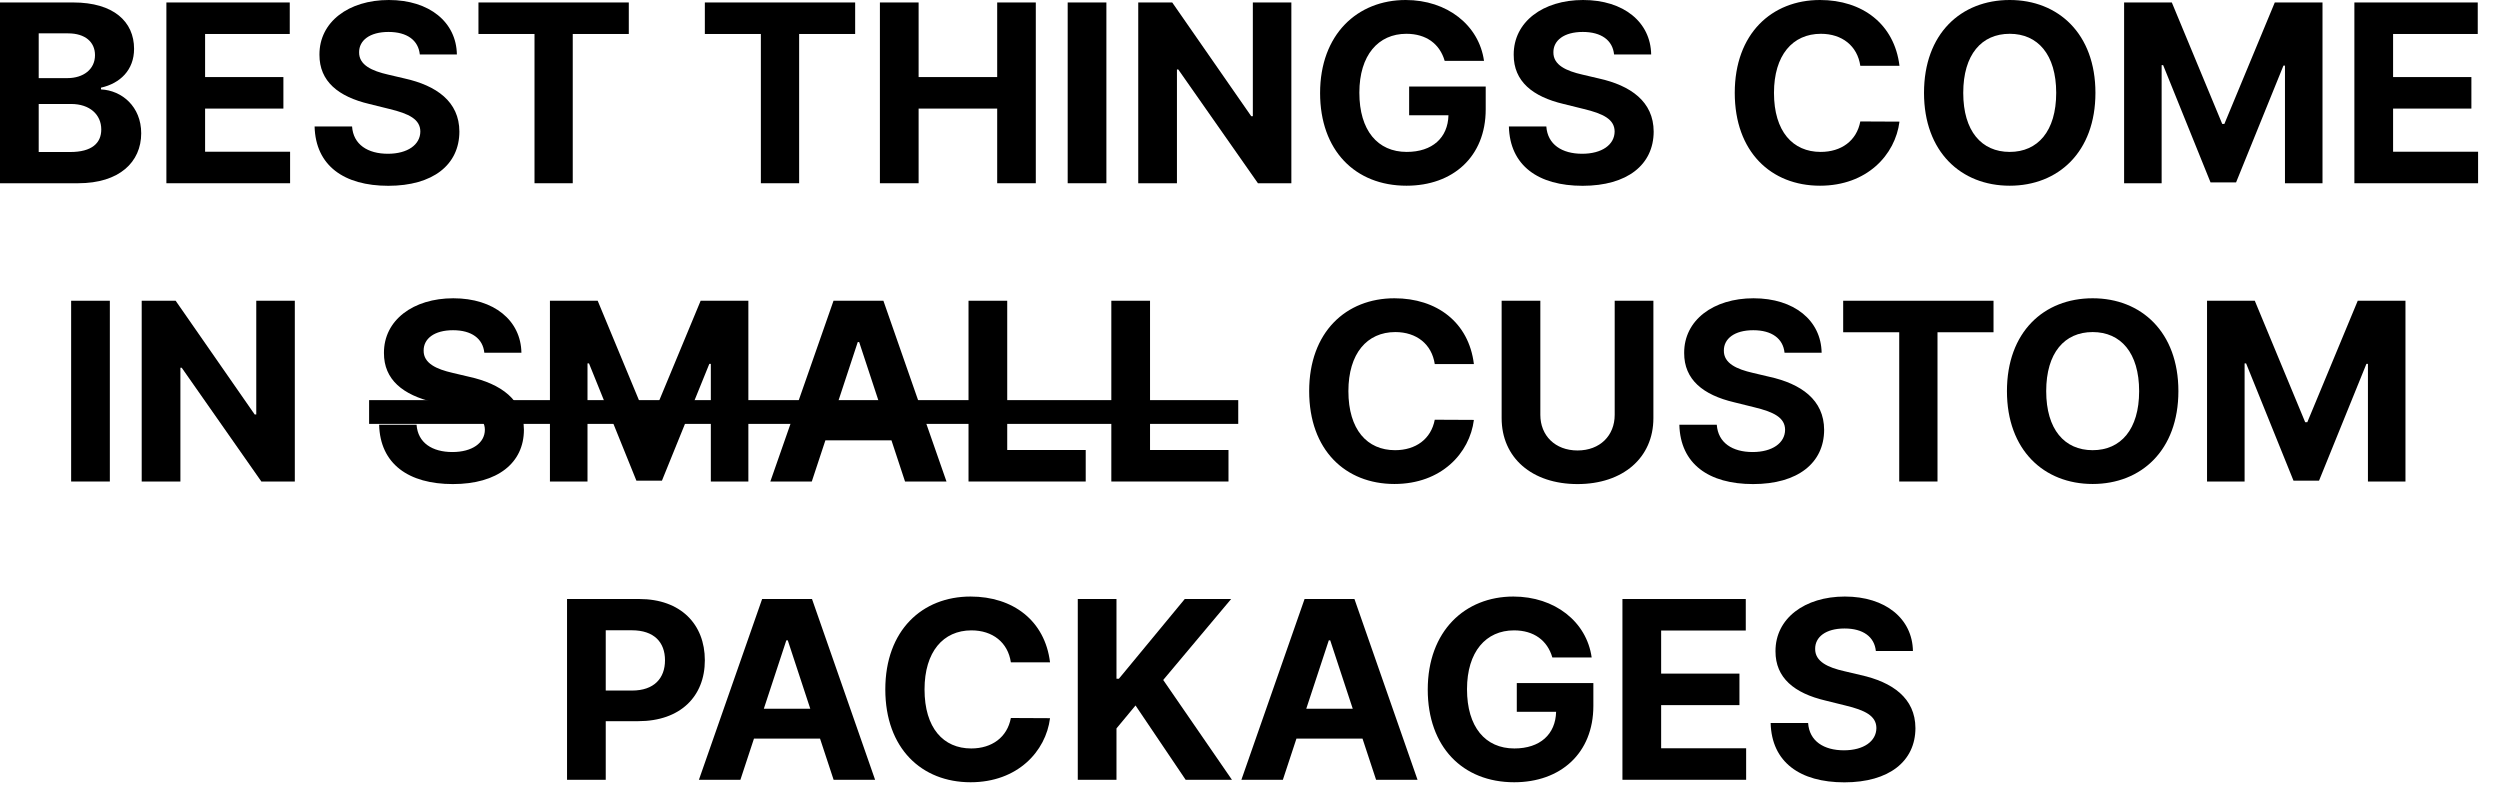 <?xml version="1.0" encoding="utf-8"?>
<svg xmlns="http://www.w3.org/2000/svg" fill="none" height="100%" overflow="visible" preserveAspectRatio="none" style="display: block;" viewBox="0 0 81 26" width="100%">
<g id="BEST THINGS COME IN SMALL CUSTOM PACKAGES">
<path d="M0 5.937H2.534C3.866 5.937 4.575 5.251 4.575 4.318C4.575 3.452 3.947 2.929 3.272 2.897V2.84C3.889 2.703 4.344 2.271 4.344 1.582C4.344 0.704 3.683 0.08 2.375 0.08H0V5.937ZM1.254 4.925V3.369H2.305C2.907 3.369 3.281 3.712 3.281 4.195C3.281 4.636 2.977 4.925 2.276 4.925H1.254ZM1.254 2.531V1.081H2.207C2.763 1.081 3.078 1.364 3.078 1.787C3.078 2.251 2.696 2.531 2.183 2.531H1.254Z" fill="black"/>
<path d="M5.391 5.937H9.399V4.916H6.645V3.518H9.182V2.497H6.645V1.101H9.388V0.08H5.391V5.937Z" fill="black"/>
<path d="M13.602 1.765H14.803C14.786 0.721 13.917 0 12.597 0C11.297 0 10.344 0.709 10.35 1.773C10.347 2.637 10.964 3.132 11.966 3.369L12.611 3.529C13.257 3.684 13.616 3.867 13.619 4.261C13.616 4.69 13.205 4.982 12.568 4.982C11.916 4.982 11.447 4.684 11.407 4.098H10.193C10.225 5.365 11.143 6.02 12.582 6.02C14.03 6.02 14.882 5.337 14.884 4.264C14.882 3.289 14.137 2.771 13.107 2.542L12.574 2.417C12.058 2.299 11.627 2.111 11.635 1.69C11.635 1.313 11.974 1.035 12.588 1.035C13.188 1.035 13.555 1.304 13.602 1.765Z" fill="black"/>
<path d="M15.502 1.101H17.318V5.937H18.557V1.101H20.373V0.08H15.502V1.101Z" fill="black"/>
<path d="M22.837 1.101H24.652V5.937H25.892V1.101H27.707V0.08H22.837V1.101Z" fill="black"/>
<path d="M28.509 5.937H29.763V3.518H32.309V5.937H33.56V0.08H32.309V2.497H29.763V0.08H28.509V5.937Z" fill="black"/>
<path d="M35.847 0.08H34.593V5.937H35.847V0.08Z" fill="black"/>
<path d="M41.84 0.08H40.592V3.764H40.539L37.98 0.08H36.879V5.937H38.133V2.251H38.176L40.757 5.937H41.84V0.08Z" fill="black"/>
<path d="M46.808 1.973H48.082C47.92 0.815 46.886 0 45.545 0C43.979 0 42.771 1.115 42.771 3.014C42.771 4.868 43.901 6.017 45.572 6.017C47.069 6.017 48.137 5.082 48.137 3.541V2.803H45.656V3.735H46.93C46.912 4.461 46.411 4.922 45.577 4.922C44.636 4.922 44.043 4.227 44.043 3.003C44.043 1.785 44.659 1.095 45.566 1.095C46.212 1.095 46.649 1.424 46.808 1.973Z" fill="black"/>
<path d="M52.296 1.765H53.498C53.481 0.721 52.612 0 51.292 0C49.991 0 49.039 0.709 49.044 1.773C49.041 2.637 49.658 3.132 50.66 3.369L51.306 3.529C51.952 3.684 52.311 3.867 52.314 4.261C52.311 4.69 51.9 4.982 51.263 4.982C50.611 4.982 50.142 4.684 50.101 4.098H48.888C48.92 5.365 49.838 6.02 51.277 6.02C52.725 6.02 53.576 5.337 53.579 4.264C53.576 3.289 52.832 2.771 51.801 2.542L51.268 2.417C50.753 2.299 50.322 2.111 50.33 1.69C50.33 1.313 50.669 1.035 51.283 1.035C51.882 1.035 52.25 1.304 52.296 1.765Z" fill="black"/>
<path d="M61.543 2.131C61.378 0.778 60.341 0 58.968 0C57.402 0 56.206 1.092 56.206 3.009C56.206 4.919 57.382 6.017 58.968 6.017C60.489 6.017 61.407 5.019 61.543 3.941L60.274 3.935C60.156 4.562 59.658 4.922 58.989 4.922C58.088 4.922 57.477 4.261 57.477 3.009C57.477 1.79 58.079 1.095 58.997 1.095C59.684 1.095 60.179 1.487 60.274 2.131H61.543Z" fill="black"/>
<path d="M67.892 3.009C67.892 1.092 66.687 0 65.115 0C63.534 0 62.338 1.092 62.338 3.009C62.338 4.916 63.534 6.017 65.115 6.017C66.687 6.017 67.892 4.925 67.892 3.009ZM66.621 3.009C66.621 4.25 66.024 4.922 65.115 4.922C64.203 4.922 63.609 4.25 63.609 3.009C63.609 1.767 64.203 1.095 65.115 1.095C66.024 1.095 66.621 1.767 66.621 3.009Z" fill="black"/>
<path d="M68.821 0.08V5.937H70.037V2.111H70.086L71.621 5.909H72.449L73.984 2.125H74.033V5.937H75.249V0.08H73.703L72.07 4.015H72L70.367 0.08H68.821Z" fill="black"/>
<path d="M76.282 5.937H80.29V4.916H77.536V3.518H80.073V2.497H77.536V1.101H80.279V0.08H76.282V5.937Z" fill="black"/>
<path d="M3.559 9.744H2.305V15.601H3.559V9.744Z" fill="black"/>
<path d="M9.552 9.744H8.303V13.428H8.251L5.691 9.744H4.591V15.601H5.845V11.915H5.888L8.468 15.601H9.552V9.744Z" fill="black"/>
<path d="M15.692 11.429H16.894C16.877 10.385 16.008 9.664 14.687 9.664C13.387 9.664 12.434 10.373 12.44 11.437C12.437 12.301 13.054 12.796 14.056 13.033L14.702 13.193C15.348 13.348 15.707 13.531 15.71 13.925C15.707 14.354 15.295 14.646 14.658 14.646C14.007 14.646 13.538 14.349 13.497 13.762H12.284C12.316 15.029 13.234 15.684 14.673 15.684C16.121 15.684 16.972 15.001 16.975 13.928C16.972 12.953 16.228 12.435 15.197 12.207L14.664 12.081C14.149 11.963 13.717 11.775 13.726 11.354C13.726 10.977 14.065 10.699 14.679 10.699C15.278 10.699 15.646 10.968 15.692 11.429Z" fill="black"/>
<path d="M17.818 9.744V15.601H19.035V11.775H19.084L20.619 15.573H21.447L22.982 11.789H23.031V15.601H24.247V9.744H22.701L21.067 13.679H20.998L19.365 9.744H17.818Z" fill="black"/>
<path d="M26.302 15.601L26.743 14.266H28.883L29.323 15.601H30.666L28.622 9.744H27.006L24.959 15.601H26.302ZM27.061 13.299L27.791 11.083H27.837L28.567 13.299H27.061Z" fill="black"/>
<path d="M31.38 15.601H35.177V14.58H32.634V9.744H31.38V15.601Z" fill="black"/>
<path d="M36.007 15.601H39.803V14.58H37.261V9.744H36.007V15.601Z" fill="black"/>
<path d="M47.754 11.795C47.589 10.442 46.552 9.664 45.18 9.664C43.613 9.664 42.417 10.757 42.417 12.673C42.417 14.583 43.593 15.681 45.18 15.681C46.7 15.681 47.618 14.683 47.754 13.605L46.486 13.599C46.367 14.226 45.869 14.586 45.2 14.586C44.299 14.586 43.688 13.925 43.688 12.673C43.688 11.454 44.291 10.759 45.209 10.759C45.895 10.759 46.39 11.151 46.486 11.795H47.754Z" fill="black"/>
<path d="M52.316 9.744V13.442C52.316 14.111 51.841 14.595 51.112 14.595C50.385 14.595 49.907 14.111 49.907 13.442V9.744H48.653V13.548C48.653 14.829 49.632 15.684 51.112 15.684C52.586 15.684 53.57 14.829 53.57 13.548V9.744H52.316Z" fill="black"/>
<path d="M57.819 11.429H59.021C59.004 10.385 58.135 9.664 56.814 9.664C55.514 9.664 54.561 10.373 54.567 11.437C54.564 12.301 55.181 12.796 56.183 13.033L56.829 13.193C57.474 13.348 57.834 13.531 57.837 13.925C57.834 14.354 57.422 14.646 56.785 14.646C56.134 14.646 55.665 14.349 55.624 13.762H54.411C54.443 15.029 55.361 15.684 56.8 15.684C58.248 15.684 59.099 15.001 59.102 13.928C59.099 12.953 58.355 12.435 57.324 12.207L56.791 12.081C56.276 11.963 55.844 11.775 55.853 11.354C55.853 10.977 56.192 10.699 56.806 10.699C57.405 10.699 57.773 10.968 57.819 11.429Z" fill="black"/>
<path d="M59.719 10.765H61.535V15.601H62.775V10.765H64.59V9.744H59.719V10.765Z" fill="black"/>
<path d="M70.58 12.673C70.58 10.757 69.375 9.664 67.802 9.664C66.221 9.664 65.025 10.757 65.025 12.673C65.025 14.58 66.221 15.681 67.802 15.681C69.375 15.681 70.58 14.589 70.58 12.673ZM69.308 12.673C69.308 13.914 68.712 14.586 67.802 14.586C66.89 14.586 66.297 13.914 66.297 12.673C66.297 11.431 66.89 10.759 67.802 10.759C68.712 10.759 69.308 11.431 69.308 12.673Z" fill="black"/>
<path d="M71.508 9.744V15.601H72.725V11.775H72.774L74.309 15.573H75.137L76.672 11.789H76.721V15.601H77.937V9.744H76.391L74.757 13.679H74.688L73.055 9.744H71.508Z" fill="black"/>
<path d="M18.372 25.265H19.626V23.366H20.68C22.044 23.366 22.837 22.563 22.837 21.393C22.837 20.229 22.058 19.408 20.712 19.408H18.372V25.265ZM19.626 22.374V20.421H20.471C21.195 20.421 21.546 20.81 21.546 21.393C21.546 21.974 21.195 22.374 20.477 22.374H19.626Z" fill="black"/>
<path d="M23.989 25.265L24.429 23.93H26.569L27.009 25.265H28.353L26.309 19.408H24.693L22.645 25.265H23.989ZM24.748 22.963L25.477 20.747H25.524L26.253 22.963H24.748Z" fill="black"/>
<path d="M34.021 21.459C33.856 20.106 32.819 19.328 31.447 19.328C29.88 19.328 28.684 20.421 28.684 22.337C28.684 24.247 29.86 25.345 31.447 25.345C32.967 25.345 33.885 24.347 34.021 23.269L32.752 23.263C32.634 23.89 32.136 24.25 31.467 24.25C30.566 24.25 29.955 23.589 29.955 22.337C29.955 21.119 30.558 20.424 31.475 20.424C32.162 20.424 32.657 20.815 32.752 21.459H34.021Z" fill="black"/>
<path d="M34.92 25.265H36.174V23.601L36.791 22.857L38.415 25.265H39.915L37.688 22.031L39.889 19.408H38.386L36.252 21.991H36.174V19.408H34.92V25.265Z" fill="black"/>
<path d="M41.565 25.265L42.005 23.93H44.145L44.585 25.265H45.928L43.884 19.408H42.268L40.221 25.265H41.565ZM42.323 22.963L43.053 20.747H43.099L43.829 22.963H42.323Z" fill="black"/>
<path d="M50.296 21.302H51.57C51.408 20.143 50.374 19.328 49.033 19.328C47.467 19.328 46.259 20.444 46.259 22.343C46.259 24.196 47.389 25.345 49.06 25.345C50.557 25.345 51.625 24.41 51.625 22.869V22.131H49.144V23.063H50.418C50.4 23.79 49.899 24.25 49.065 24.25C48.124 24.25 47.531 23.555 47.531 22.331C47.531 21.113 48.147 20.424 49.054 20.424C49.7 20.424 50.137 20.752 50.296 21.302Z" fill="black"/>
<path d="M52.567 25.265H56.575V24.244H53.821V22.846H56.358V21.825H53.821V20.429H56.563V19.408H52.567V25.265Z" fill="black"/>
<path d="M60.778 21.093H61.979C61.962 20.049 61.093 19.328 59.773 19.328C58.472 19.328 57.52 20.038 57.526 21.101C57.523 21.965 58.139 22.46 59.141 22.697L59.787 22.857C60.433 23.012 60.792 23.195 60.795 23.589C60.792 24.018 60.381 24.31 59.744 24.31C59.092 24.31 58.623 24.013 58.583 23.426H57.369C57.401 24.693 58.319 25.348 59.758 25.348C61.206 25.348 62.057 24.665 62.06 23.592C62.057 22.617 61.313 22.099 60.282 21.871L59.749 21.745C59.234 21.628 58.803 21.439 58.811 21.018C58.811 20.641 59.15 20.363 59.764 20.363C60.364 20.363 60.731 20.632 60.778 21.093Z" fill="black"/>
<path d="M11.959 12.964H40.119V13.734H11.959V12.964Z" fill="black"/>
</g>
</svg>